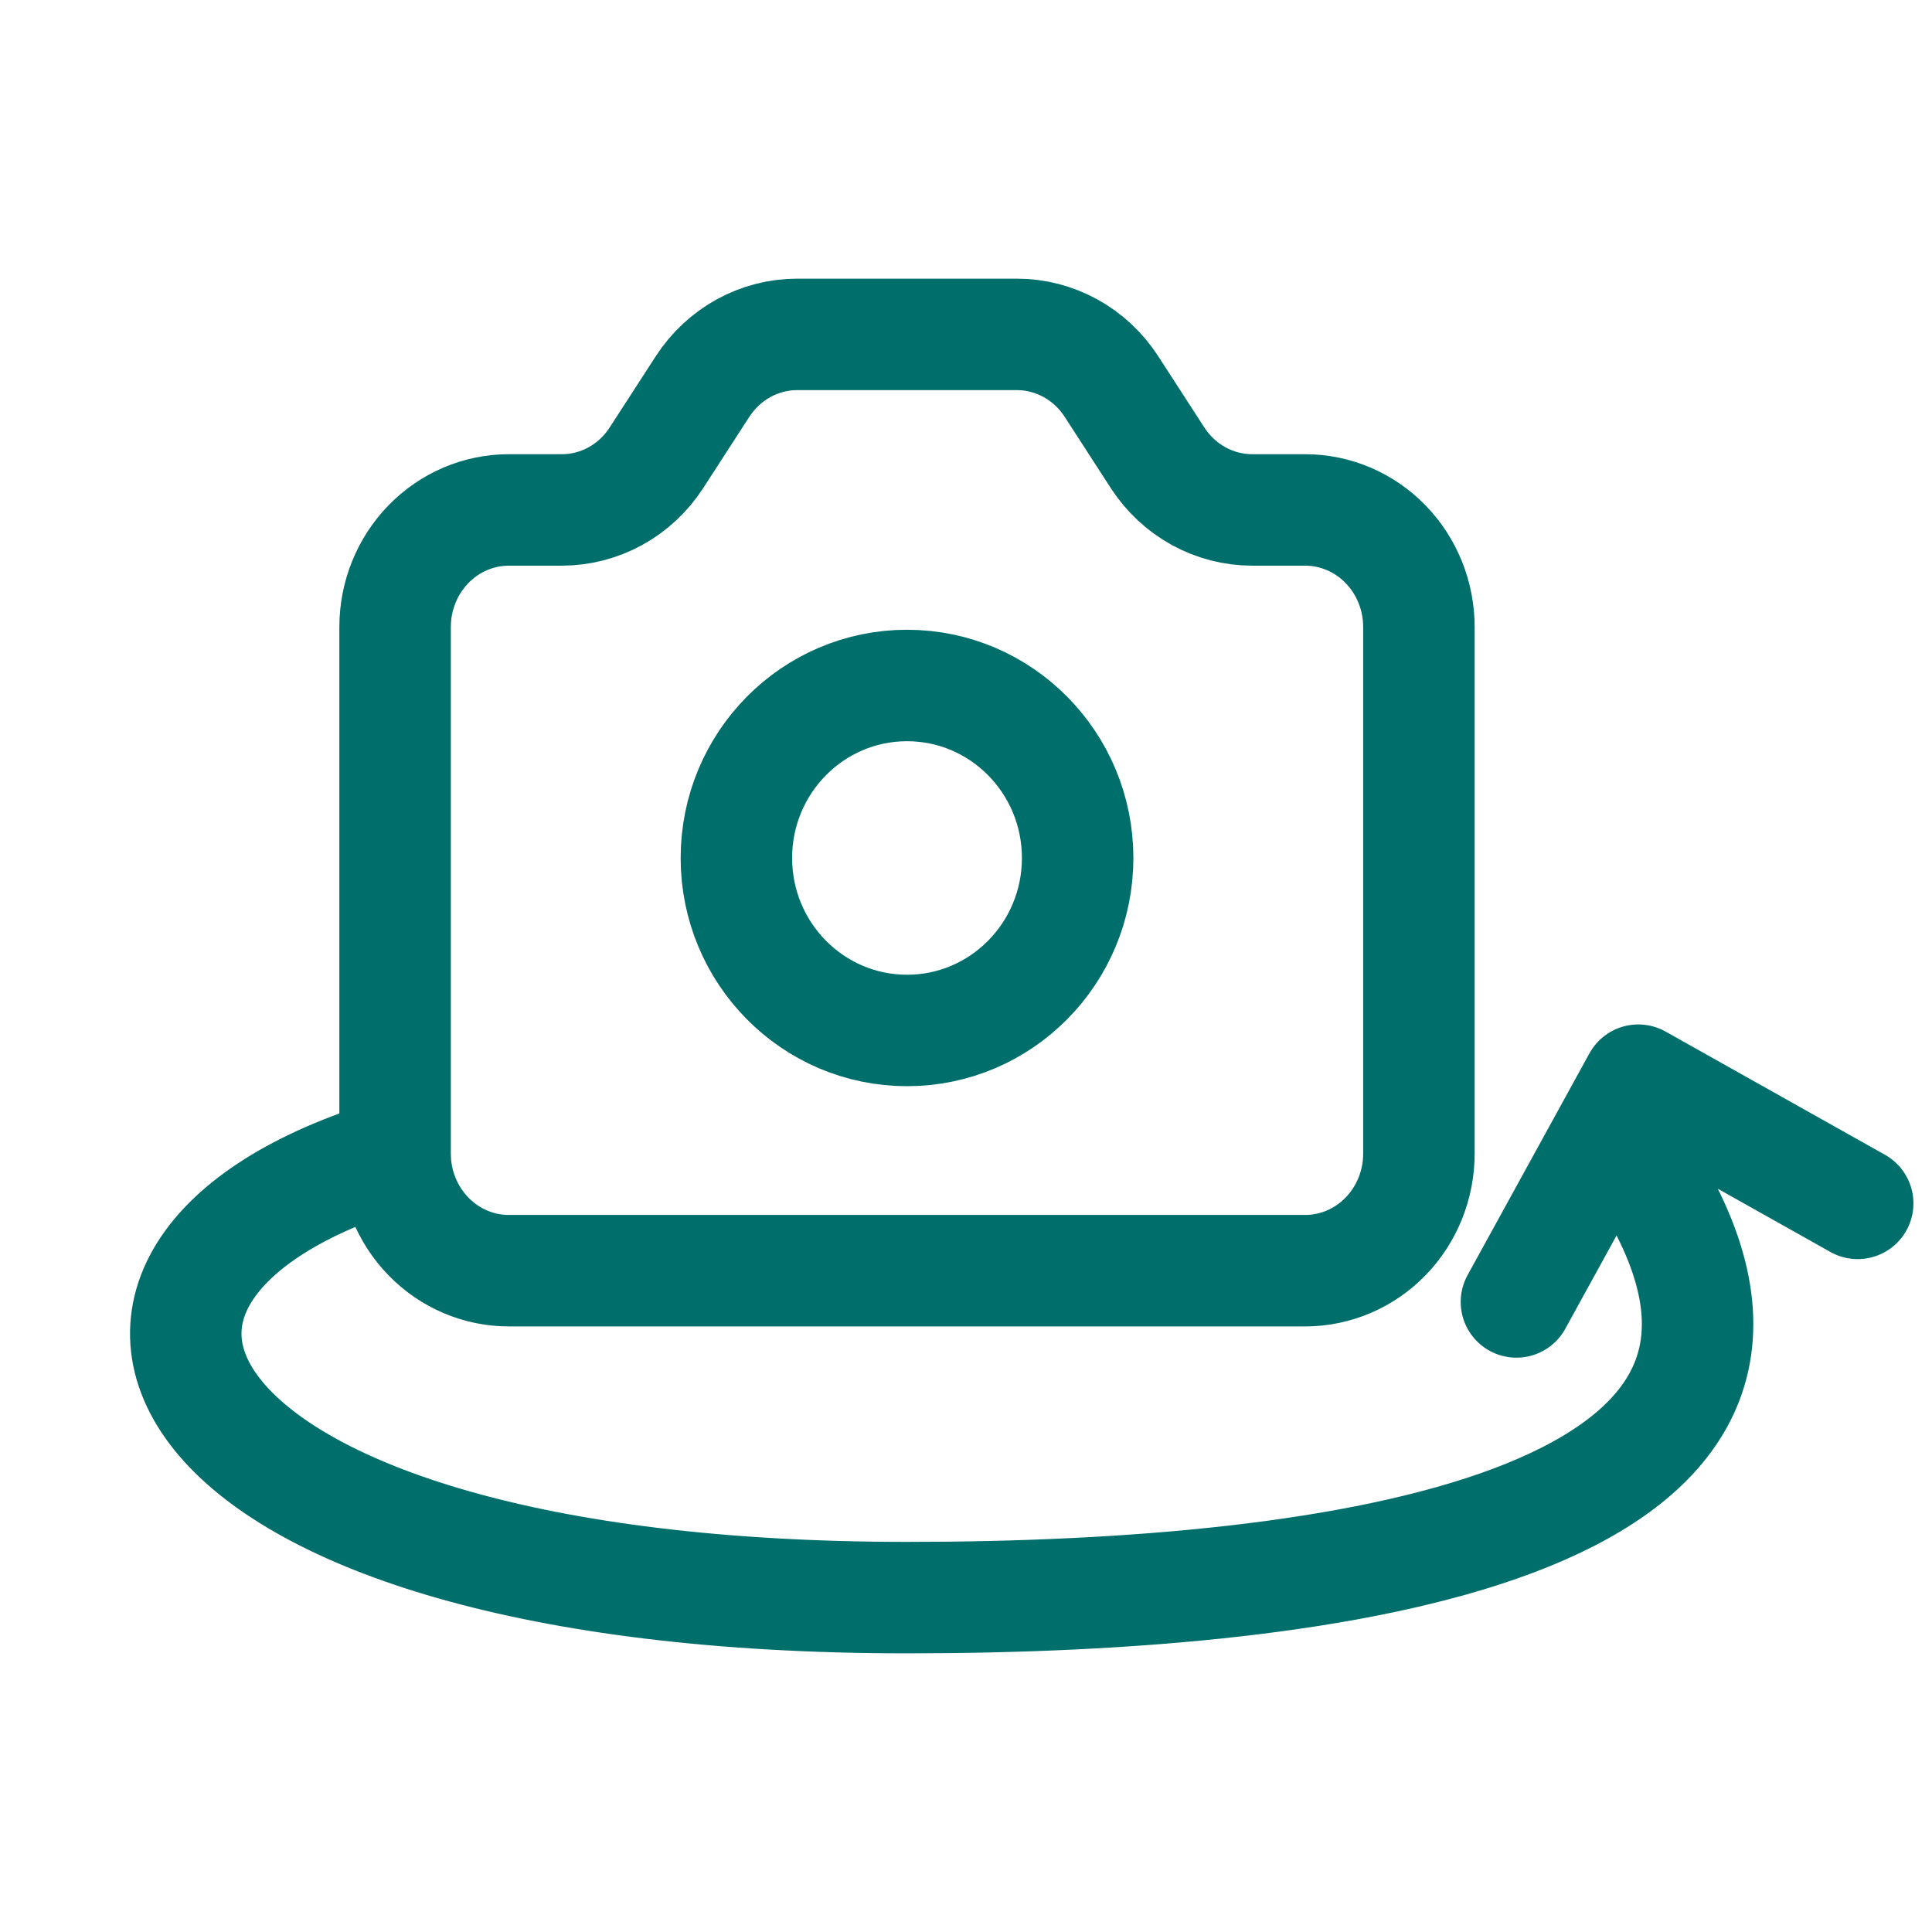 <svg width="52" height="52" viewBox="0 0 52 52" fill="none" xmlns="http://www.w3.org/2000/svg">
<path d="M10.634 31.051V16.875C10.634 16.04 10.957 15.239 11.531 14.648C12.105 14.057 12.884 13.725 13.696 13.725H15.12C15.624 13.725 16.12 13.597 16.564 13.353C17.009 13.108 17.387 12.755 17.667 12.323L18.91 10.402C19.19 9.97 19.569 9.617 20.013 9.372C20.457 9.128 20.954 9 21.457 9H27.367C27.871 9 28.367 9.128 28.811 9.372C29.256 9.617 29.634 9.97 29.914 10.402L31.157 12.323C31.437 12.755 31.816 13.108 32.26 13.353C32.704 13.597 33.2 13.725 33.705 13.725H35.128C35.94 13.725 36.719 14.057 37.293 14.648C37.867 15.239 38.19 16.04 38.19 16.875V31.051C38.19 31.886 37.867 32.687 37.293 33.278C36.719 33.869 35.94 34.201 35.128 34.201H13.696C12.884 34.201 12.105 33.869 11.531 33.278C10.957 32.687 10.634 31.886 10.634 31.051ZM10.634 31.051C0.137 34.201 4.074 43 24.412 43C36.222 43 49.344 41.011 44.751 32.389M40.815 35.042L44.095 29.073L50 32.389M29.005 23.093C29.005 25.657 26.949 27.735 24.413 27.735C21.876 27.735 19.82 25.657 19.82 23.093C19.82 20.529 21.876 18.45 24.413 18.45C26.949 18.45 29.005 20.529 29.005 23.093Z" stroke="#006E6B" stroke-width="3" stroke-linecap="round" stroke-linejoin="round"/>
</svg>
